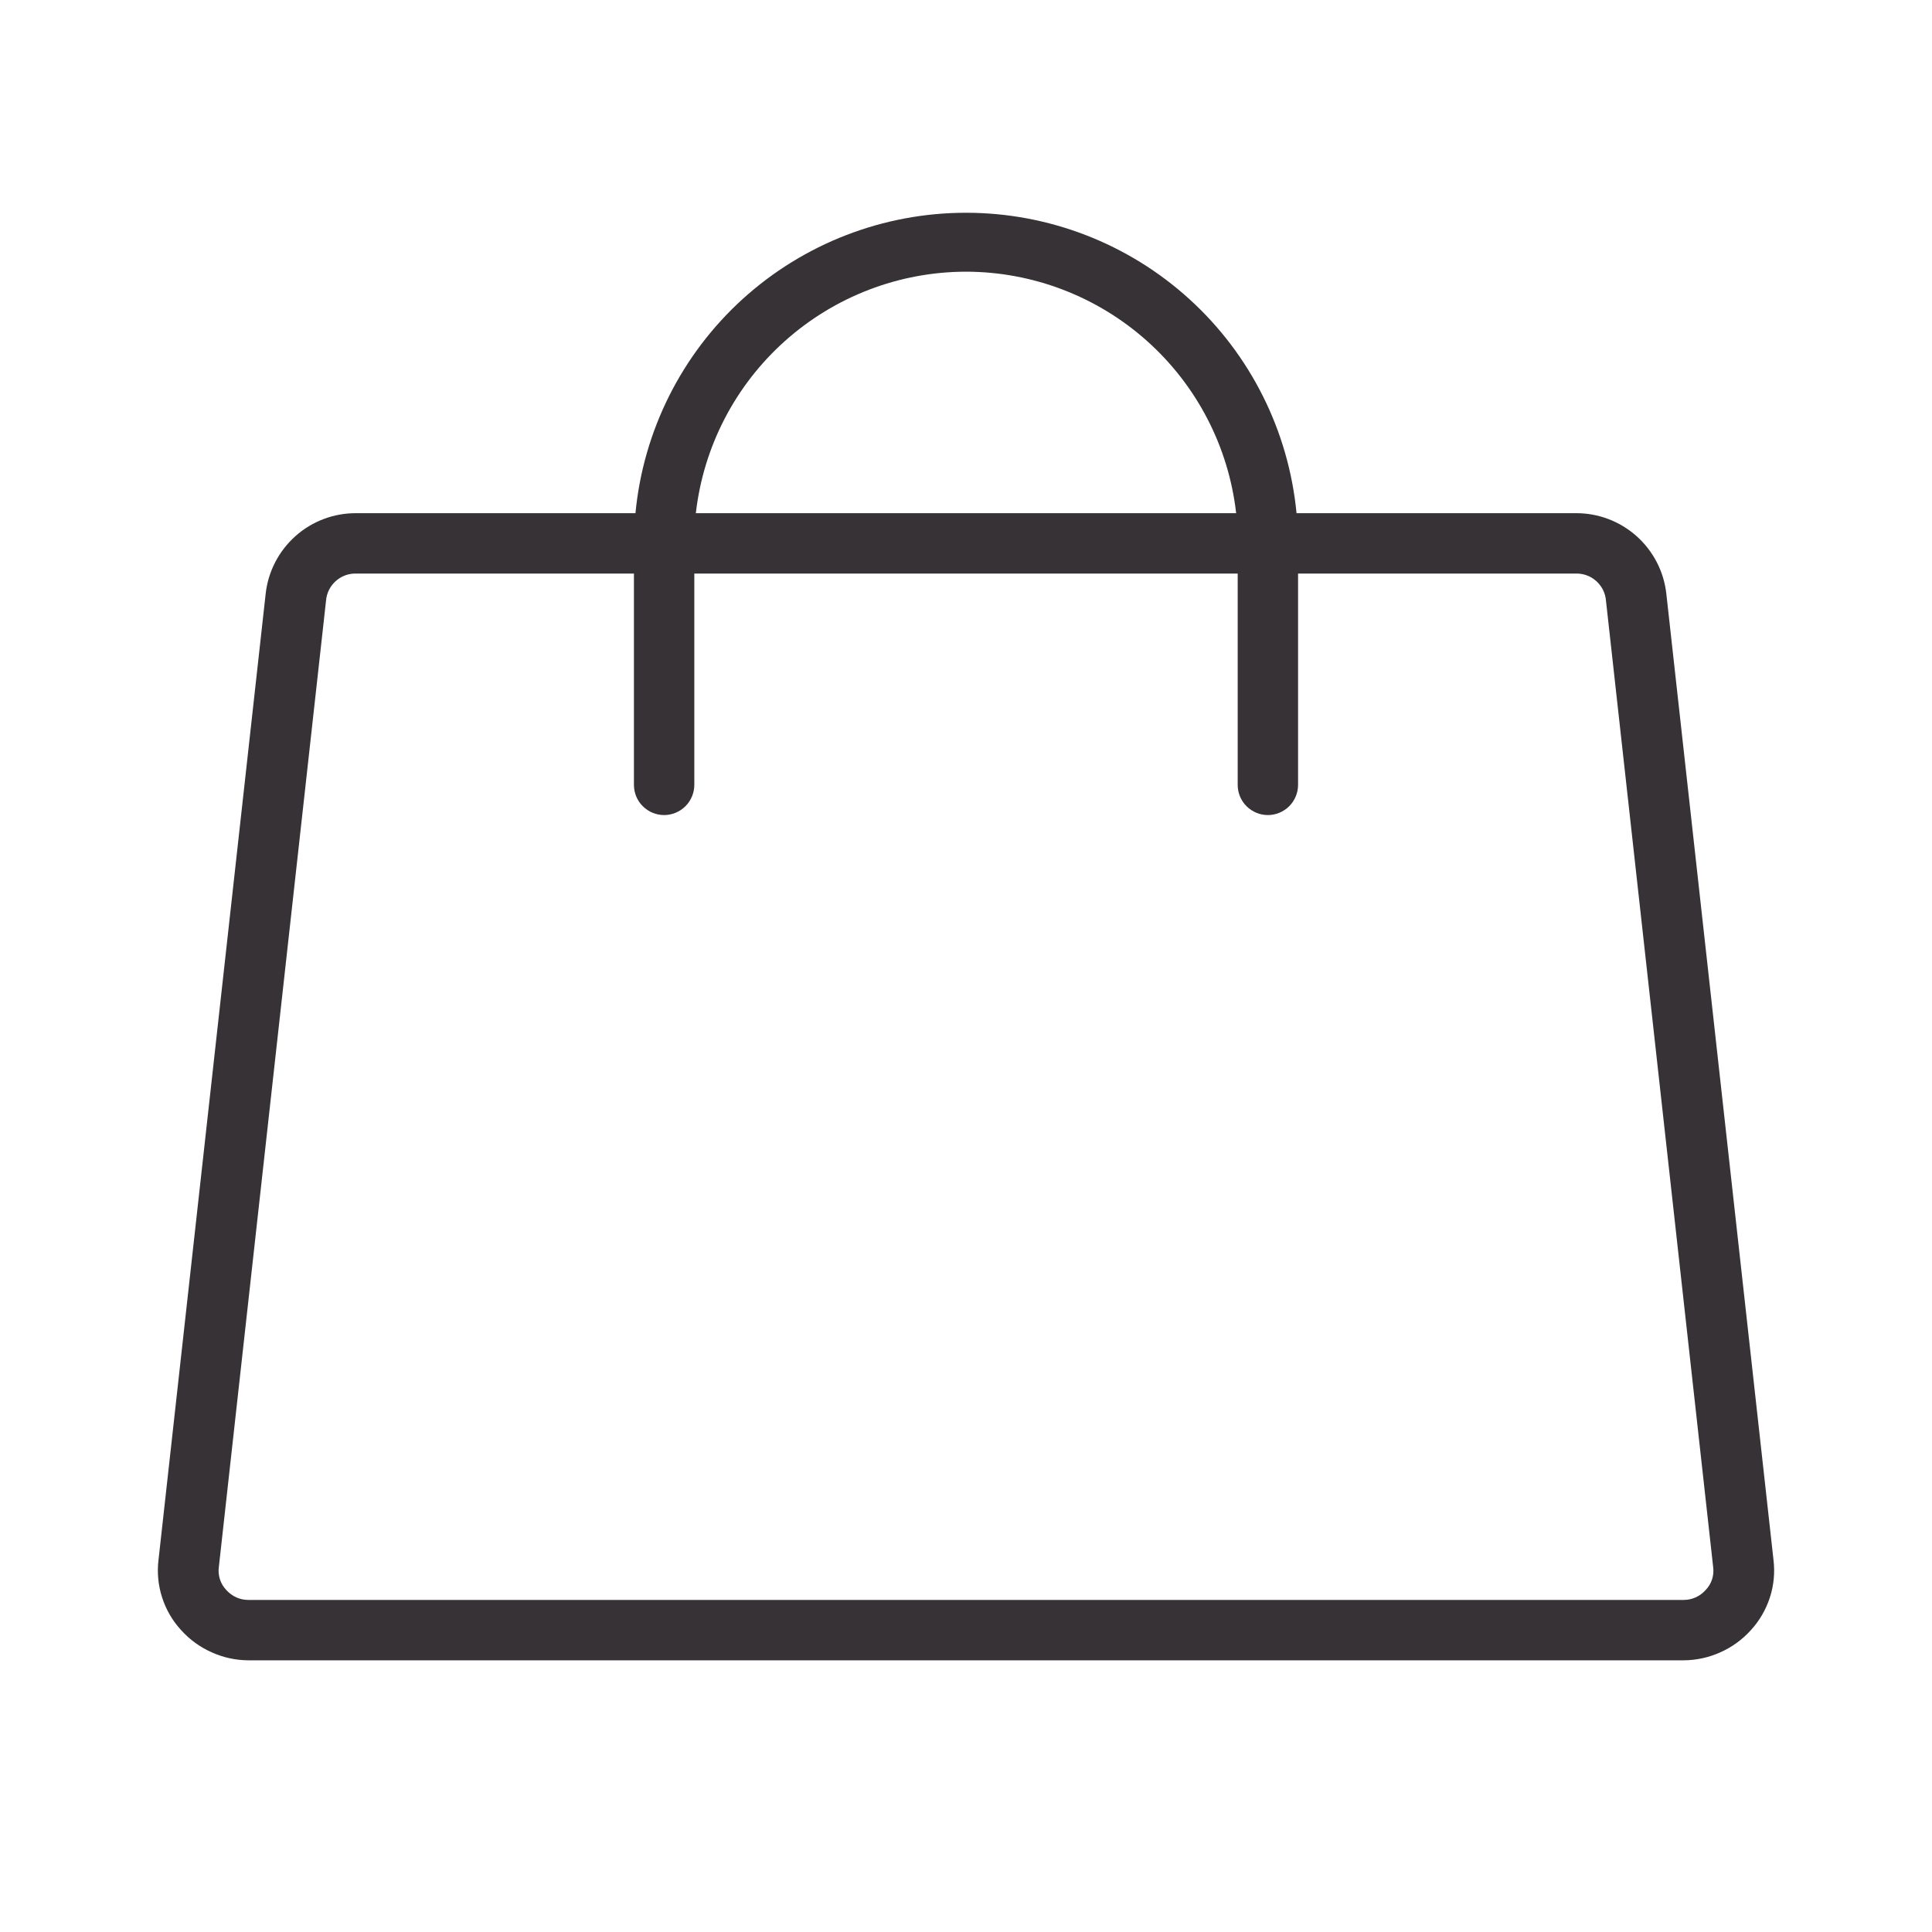 <?xml version="1.0" encoding="UTF-8"?> <svg xmlns="http://www.w3.org/2000/svg" width="24" height="24" viewBox="0 0 24 24" fill="none"><path d="M22.031 19.378L20.7 7.378C20.67 7.101 20.538 6.846 20.33 6.66C20.122 6.475 19.853 6.373 19.575 6.375H16.106C16.008 5.354 15.534 4.405 14.774 3.715C14.015 3.025 13.026 2.643 12 2.643C10.974 2.643 9.985 3.025 9.225 3.715C8.466 4.405 7.991 5.354 7.894 6.375H4.425C4.147 6.373 3.877 6.475 3.67 6.66C3.462 6.846 3.33 7.101 3.3 7.378L1.969 19.378C1.95 19.535 1.965 19.694 2.014 19.845C2.062 19.995 2.143 20.134 2.25 20.25C2.355 20.367 2.484 20.461 2.628 20.525C2.771 20.59 2.927 20.624 3.084 20.625H20.916C21.073 20.624 21.229 20.59 21.372 20.525C21.516 20.461 21.645 20.367 21.75 20.25C21.857 20.134 21.937 19.995 21.986 19.845C22.035 19.694 22.05 19.535 22.031 19.378V19.378ZM12 3.375C12.83 3.376 13.63 3.683 14.249 4.236C14.868 4.789 15.262 5.55 15.356 6.375H8.644C8.738 5.55 9.132 4.789 9.751 4.236C10.37 3.683 11.17 3.376 12 3.375V3.375ZM21.187 19.753C21.153 19.791 21.111 19.822 21.064 19.843C21.018 19.864 20.967 19.875 20.916 19.875H3.084C3.033 19.875 2.982 19.864 2.935 19.843C2.889 19.822 2.847 19.791 2.812 19.753C2.776 19.715 2.748 19.669 2.732 19.619C2.716 19.568 2.711 19.515 2.719 19.462L4.05 7.462C4.057 7.369 4.1 7.282 4.17 7.219C4.24 7.156 4.331 7.122 4.425 7.125H7.875V9.75C7.875 9.849 7.914 9.945 7.985 10.015C8.055 10.085 8.15 10.125 8.25 10.125C8.349 10.125 8.445 10.085 8.515 10.015C8.585 9.945 8.625 9.849 8.625 9.75V7.125H15.375V9.75C15.375 9.849 15.414 9.945 15.485 10.015C15.555 10.085 15.65 10.125 15.75 10.125C15.849 10.125 15.945 10.085 16.015 10.015C16.085 9.945 16.125 9.849 16.125 9.75V7.125H19.575C19.669 7.122 19.76 7.156 19.83 7.219C19.9 7.282 19.943 7.369 19.95 7.462L21.281 19.462C21.289 19.515 21.284 19.568 21.268 19.619C21.252 19.669 21.224 19.715 21.187 19.753Z" fill="#363235"></path></svg> 